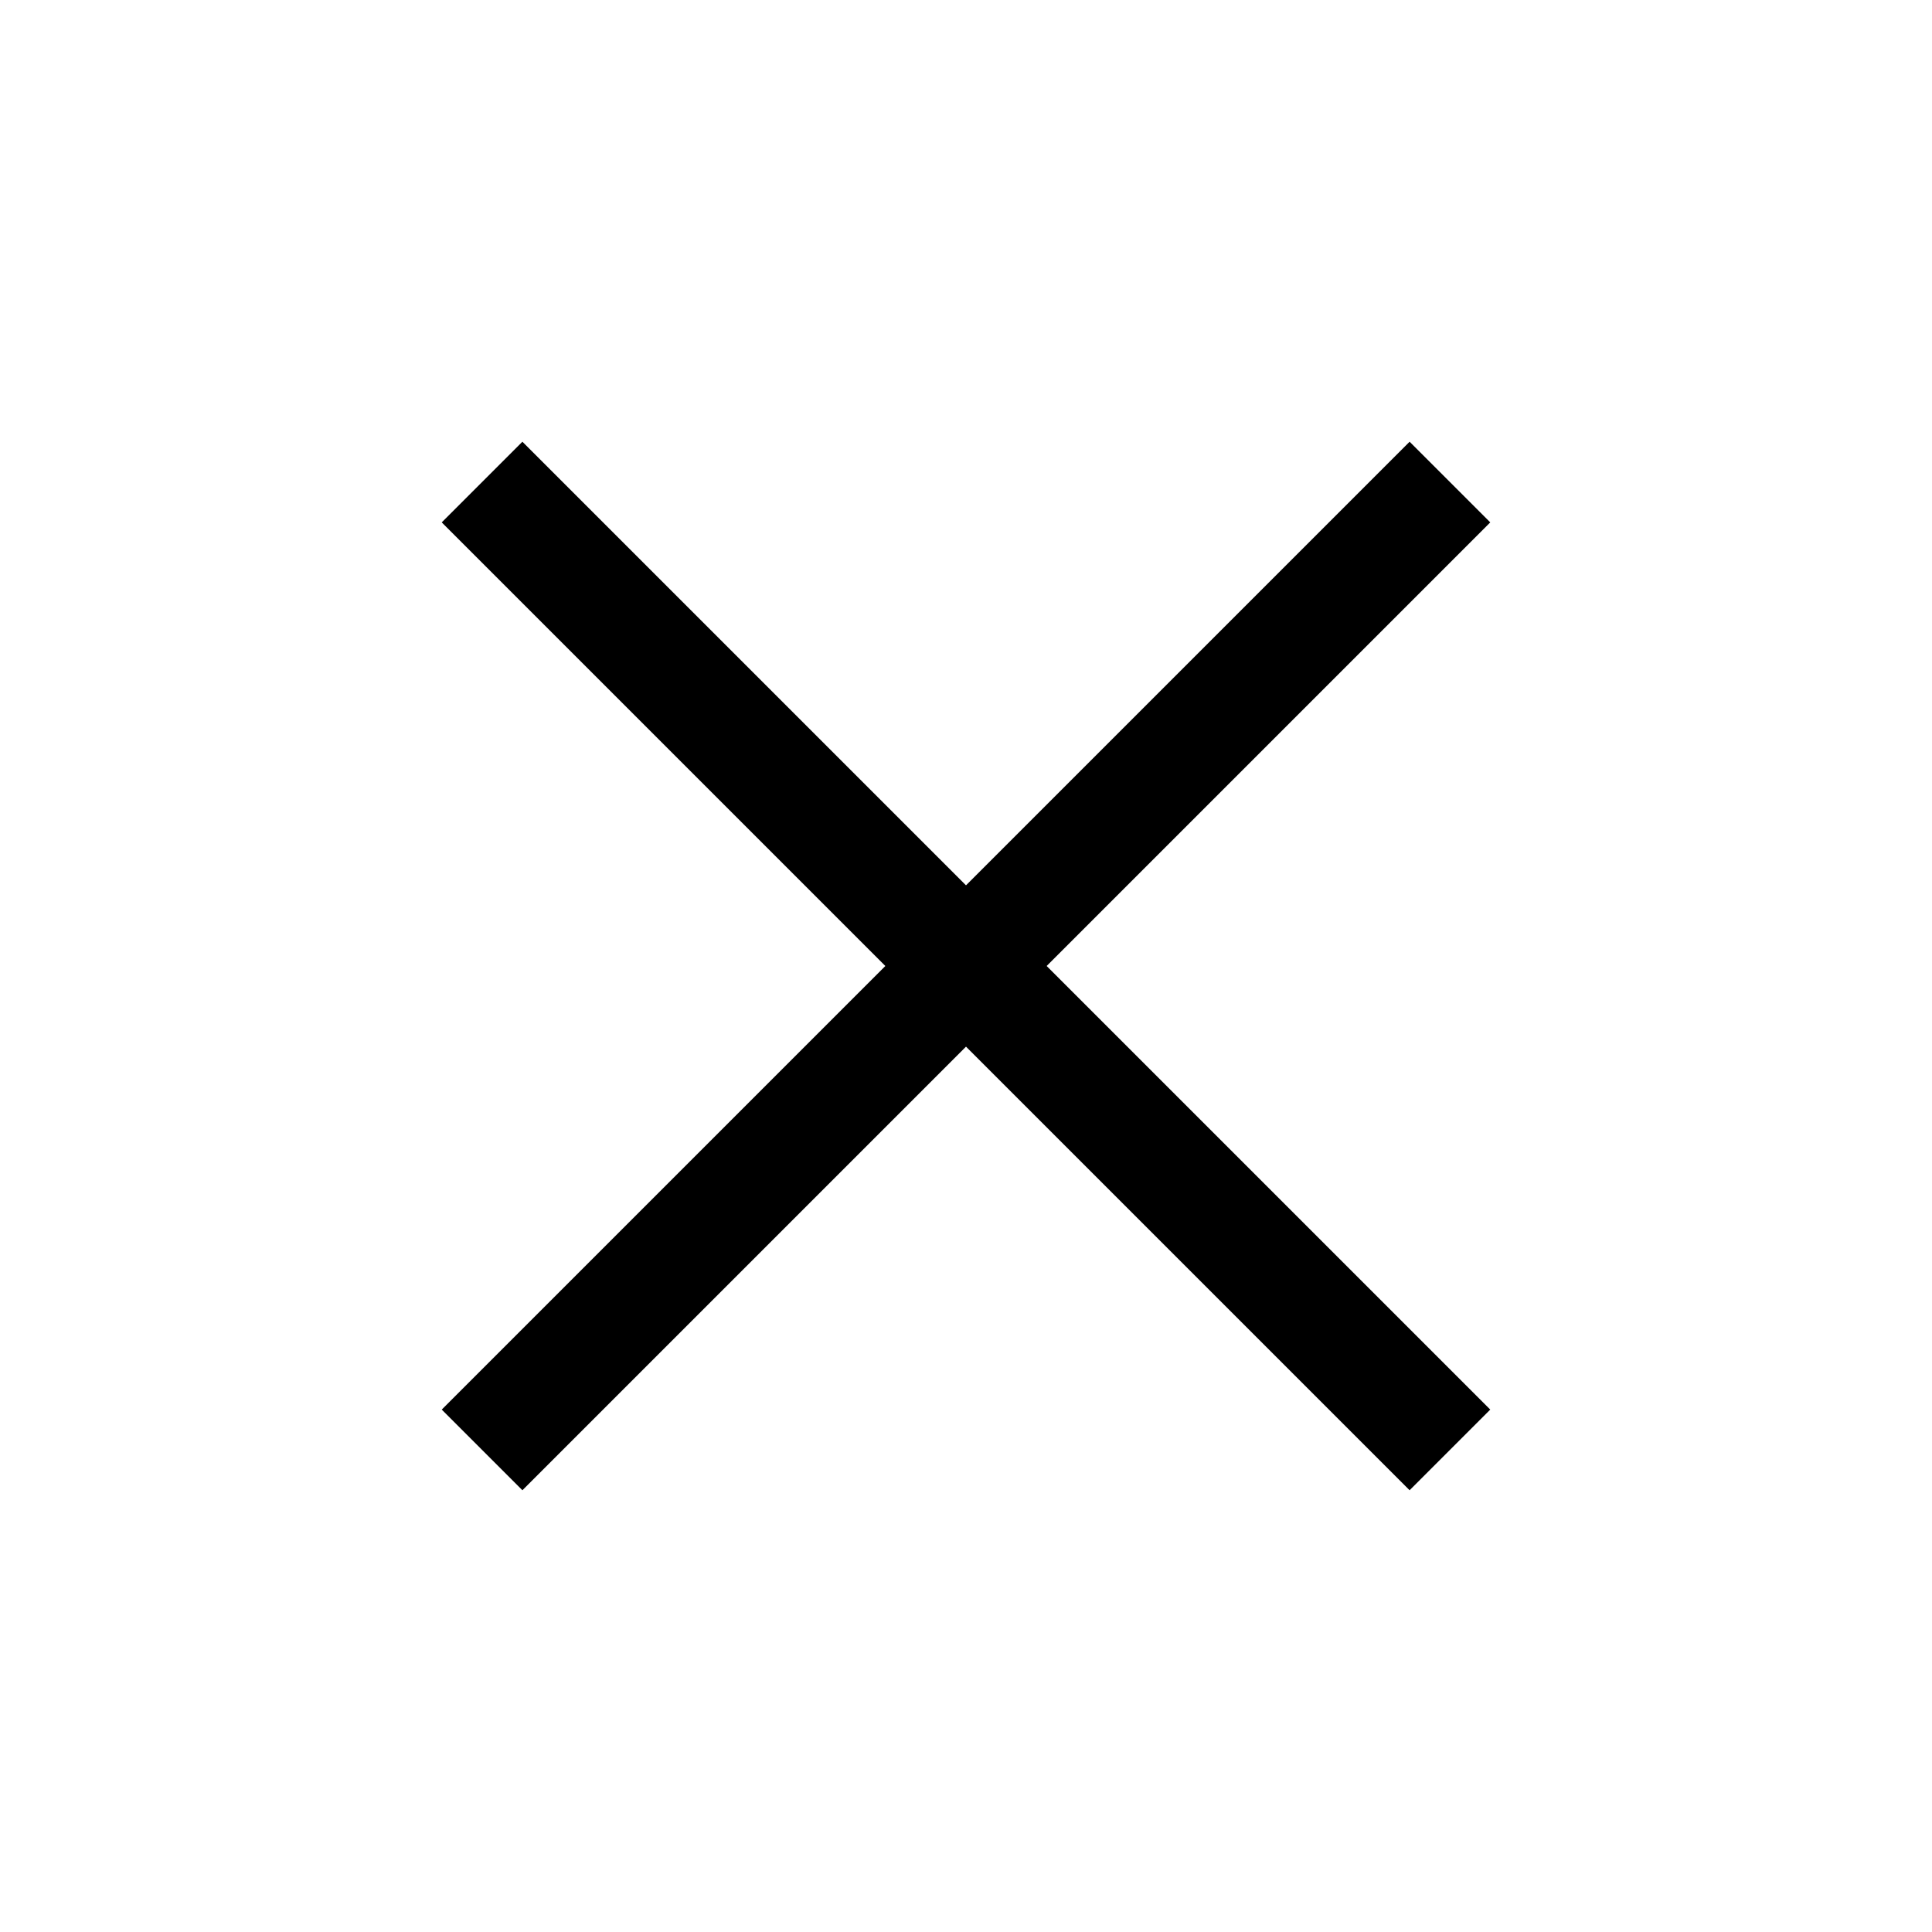 <?xml version="1.0" encoding="UTF-8"?>
<!-- Uploaded to: ICON Repo, www.svgrepo.com, Generator: ICON Repo Mixer Tools -->
<svg fill="#000000" width="800px" height="800px" version="1.1" viewBox="144 144 512 512" xmlns="http://www.w3.org/2000/svg">
 <path d="m517.56 261.06-117.56 117.56-117.56-117.56-21.375 21.375 117.56 117.56-117.56 117.56 21.375 21.375 117.56-117.56 117.56 117.56 21.375-21.375-117.56-117.56 117.56-117.56-21.375-21.375z"/>
</svg>